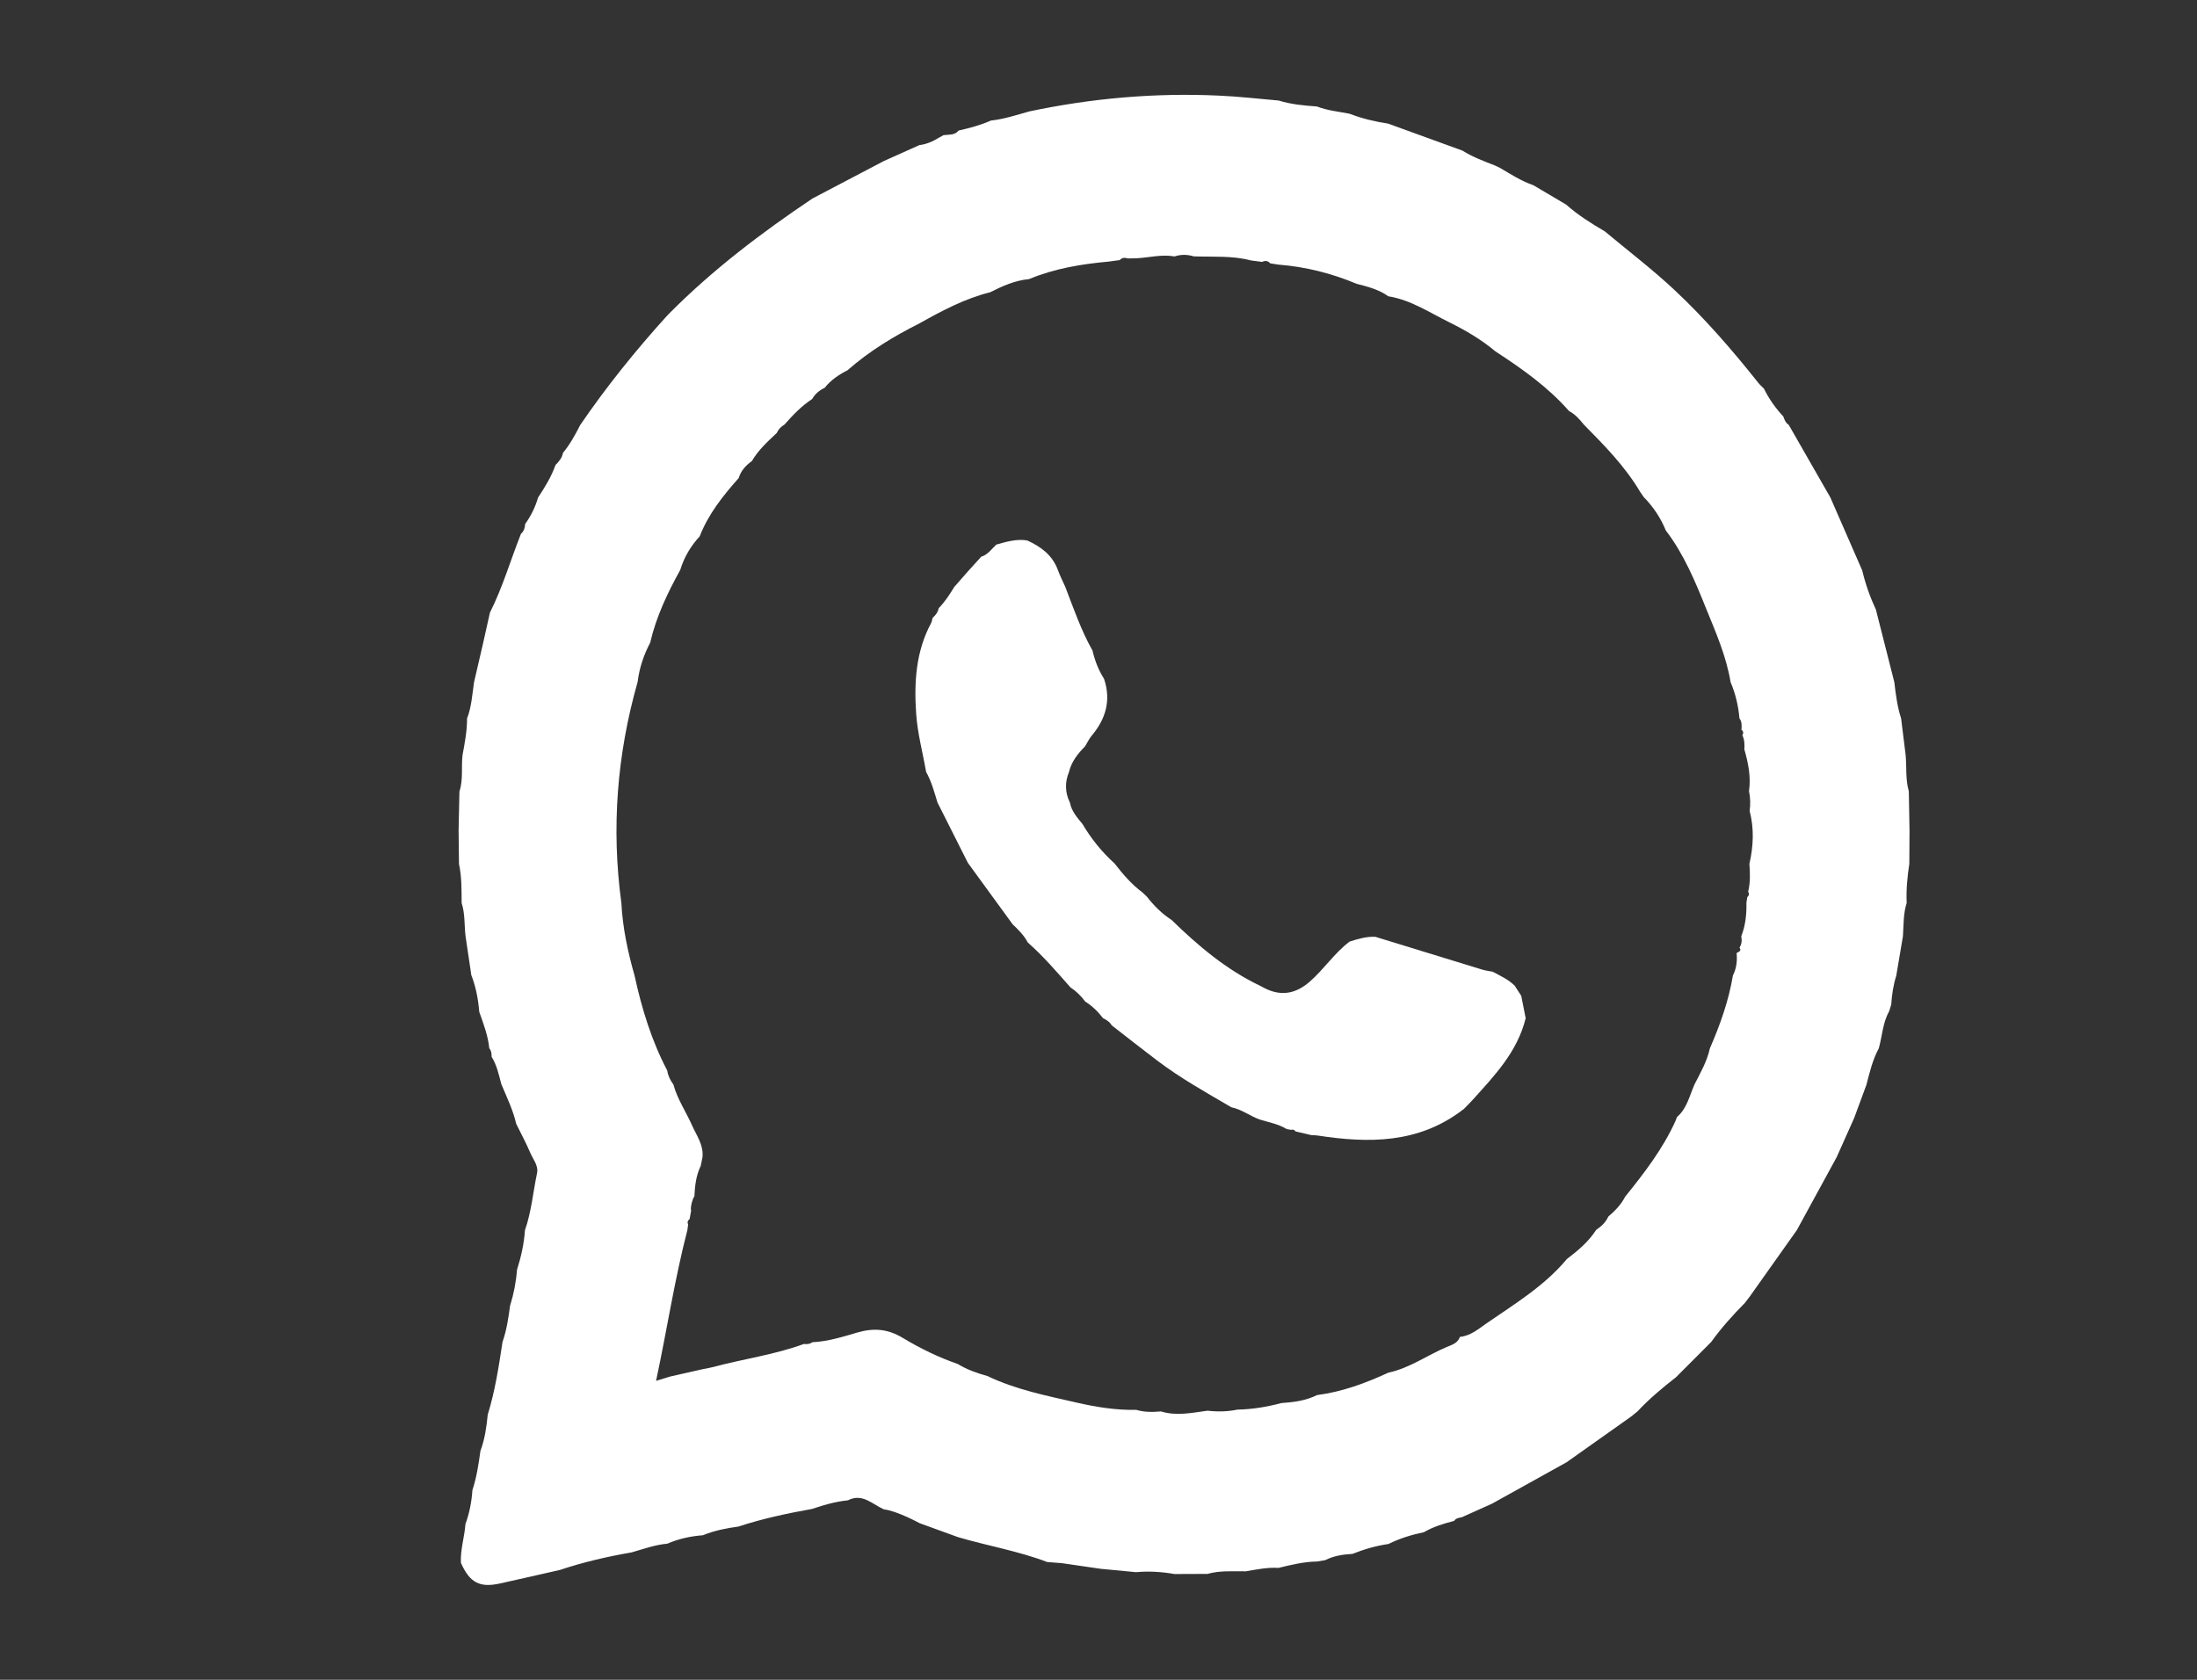 <?xml version="1.0" encoding="UTF-8"?> <svg xmlns="http://www.w3.org/2000/svg" width="34" height="26" viewBox="0 0 34 26" fill="none"><rect x="0" y="0" width="34" height="26" fill="#333333" stroke="none"/><path d="M18.686 24.361C18.516 24.362 18.346 24.363 18.177 24.363C17.979 24.328 17.78 24.316 17.58 24.334C17.398 24.317 17.215 24.3 17.032 24.282C16.833 24.253 16.634 24.224 16.435 24.195C16.359 24.189 16.283 24.183 16.206 24.177C15.757 24.006 15.284 23.927 14.826 23.792C14.628 23.72 14.43 23.648 14.232 23.576C14.232 23.576 13.882 23.385 13.679 23.362C13.501 23.285 13.347 23.106 13.122 23.222C12.932 23.242 12.75 23.292 12.57 23.355C12.184 23.424 11.802 23.505 11.429 23.628C11.241 23.654 11.054 23.69 10.877 23.763C10.688 23.777 10.504 23.817 10.328 23.893C10.137 23.91 9.957 23.976 9.775 24.028C9.4 24.093 9.029 24.178 8.668 24.299C8.358 24.369 8.048 24.441 7.738 24.509C7.422 24.579 7.269 24.496 7.133 24.19C7.122 23.986 7.189 23.791 7.203 23.59C7.265 23.42 7.299 23.244 7.311 23.064C7.376 22.867 7.407 22.662 7.435 22.457C7.503 22.276 7.529 22.087 7.548 21.897C7.662 21.529 7.719 21.149 7.777 20.77C7.841 20.588 7.868 20.399 7.894 20.209C7.951 20.027 7.987 19.84 8.002 19.65C8.065 19.452 8.11 19.249 8.124 19.041C8.224 18.756 8.249 18.454 8.311 18.159C8.336 18.041 8.248 17.942 8.204 17.838C8.14 17.687 8.061 17.543 7.989 17.395C7.939 17.18 7.843 16.982 7.758 16.78C7.72 16.634 7.689 16.486 7.608 16.357C7.609 16.309 7.604 16.263 7.572 16.225C7.552 16.028 7.482 15.846 7.417 15.662C7.401 15.467 7.365 15.276 7.294 15.093C7.264 14.893 7.235 14.694 7.205 14.494C7.184 14.321 7.199 14.145 7.144 13.976C7.143 13.774 7.146 13.571 7.103 13.372C7.101 13.199 7.099 13.025 7.097 12.852C7.101 12.652 7.106 12.451 7.11 12.25C7.171 12.066 7.136 11.874 7.158 11.688C7.192 11.5 7.229 11.313 7.228 11.121C7.298 10.941 7.308 10.749 7.336 10.56C7.383 10.357 7.43 10.154 7.477 9.952C7.512 9.795 7.547 9.639 7.582 9.482C7.779 9.091 7.901 8.669 8.062 8.263C8.107 8.223 8.124 8.17 8.127 8.111C8.216 7.986 8.284 7.85 8.327 7.701C8.432 7.541 8.533 7.379 8.597 7.197C8.649 7.144 8.699 7.089 8.712 7.01C8.82 6.879 8.902 6.731 8.978 6.58C9.386 5.983 9.838 5.422 10.322 4.888C10.336 4.873 10.351 4.858 10.366 4.843C11.037 4.168 11.789 3.599 12.574 3.072C12.941 2.879 13.308 2.686 13.675 2.494C13.859 2.411 14.044 2.328 14.228 2.246C14.338 2.233 14.437 2.189 14.531 2.131C14.554 2.118 14.577 2.105 14.601 2.092C14.62 2.09 14.639 2.088 14.659 2.087C14.723 2.082 14.789 2.08 14.834 2.021C15.005 1.982 15.174 1.938 15.335 1.866C15.538 1.844 15.732 1.78 15.927 1.725C16.896 1.52 17.875 1.434 18.863 1.48C19.172 1.493 19.48 1.53 19.788 1.556C19.981 1.616 20.18 1.634 20.38 1.648C20.544 1.712 20.718 1.727 20.888 1.761C21.08 1.836 21.279 1.882 21.481 1.913C21.865 2.052 22.248 2.191 22.632 2.331C22.79 2.431 22.964 2.494 23.136 2.562C23.163 2.575 23.189 2.587 23.216 2.6C23.382 2.699 23.546 2.803 23.73 2.867C23.899 2.968 24.236 3.166 24.236 3.166C24.42 3.329 24.626 3.459 24.837 3.582C25.195 3.882 25.567 4.164 25.91 4.485C26.384 4.928 26.806 5.416 27.209 5.923C27.235 5.956 27.267 5.984 27.297 6.014C27.376 6.173 27.476 6.316 27.597 6.445C27.615 6.495 27.634 6.545 27.682 6.576C27.896 6.951 28.111 7.325 28.326 7.7C28.49 8.076 28.654 8.452 28.819 8.829C28.869 9.039 28.94 9.241 29.031 9.436C29.126 9.81 29.221 10.185 29.316 10.559C29.338 10.748 29.362 10.937 29.421 11.12C29.445 11.309 29.468 11.498 29.491 11.686C29.508 11.873 29.487 12.064 29.54 12.247C29.544 12.448 29.547 12.649 29.551 12.851C29.55 13.024 29.549 13.197 29.548 13.37C29.517 13.57 29.498 13.772 29.507 13.976C29.453 14.145 29.461 14.32 29.449 14.493C29.415 14.696 29.38 14.899 29.346 15.102C29.3 15.247 29.278 15.397 29.268 15.549C29.258 15.584 29.247 15.618 29.236 15.652C29.136 15.83 29.129 16.034 29.076 16.225C28.98 16.403 28.934 16.597 28.884 16.791C28.821 16.962 28.757 17.134 28.694 17.306C28.681 17.335 28.668 17.364 28.655 17.393C28.578 17.566 28.501 17.738 28.424 17.91C28.219 18.286 28.014 18.663 27.808 19.039C27.565 19.381 27.323 19.724 27.08 20.066C27.054 20.1 27.028 20.133 27.003 20.167C26.817 20.355 26.64 20.551 26.485 20.767C26.472 20.781 26.458 20.795 26.444 20.809C26.288 20.965 26.132 21.122 25.976 21.278C25.963 21.291 25.95 21.304 25.937 21.317C25.727 21.481 25.522 21.652 25.339 21.848C25.307 21.874 25.274 21.9 25.242 21.926C24.909 22.162 24.577 22.397 24.244 22.633C23.86 22.846 23.475 23.06 23.09 23.274C22.935 23.344 22.78 23.413 22.625 23.483C22.58 23.493 22.532 23.497 22.503 23.541C22.342 23.582 22.183 23.63 22.037 23.715C21.847 23.755 21.662 23.811 21.487 23.898C21.296 23.926 21.111 23.979 20.931 24.051C20.785 24.06 20.642 24.08 20.509 24.148C20.467 24.155 20.426 24.162 20.384 24.169C20.18 24.172 19.983 24.22 19.786 24.268C19.614 24.257 19.446 24.293 19.278 24.321C19.081 24.323 18.881 24.306 18.686 24.361ZM10.696 18.738C10.688 18.782 10.68 18.825 10.672 18.869C10.641 18.891 10.634 18.92 10.649 18.954C10.645 18.982 10.641 19.01 10.638 19.038C10.441 19.797 10.324 20.573 10.153 21.373C10.245 21.345 10.309 21.326 10.372 21.306C10.54 21.268 10.707 21.23 10.876 21.192C10.931 21.181 10.986 21.173 11.04 21.158C11.506 21.033 11.986 20.969 12.441 20.802C12.488 20.808 12.533 20.804 12.572 20.775C12.813 20.764 13.041 20.691 13.268 20.625C13.519 20.552 13.736 20.567 13.967 20.706C14.238 20.869 14.524 21.009 14.824 21.113C14.966 21.2 15.121 21.254 15.28 21.298C15.722 21.51 16.198 21.603 16.669 21.711C16.969 21.78 17.274 21.828 17.584 21.822C17.71 21.859 17.838 21.858 17.967 21.846C18.208 21.921 18.447 21.867 18.687 21.835C18.843 21.853 18.997 21.85 19.151 21.818C19.381 21.814 19.606 21.776 19.829 21.717C20.02 21.704 20.208 21.68 20.383 21.593C20.771 21.543 21.133 21.409 21.486 21.246C21.812 21.177 22.084 20.979 22.384 20.851C22.465 20.817 22.559 20.792 22.594 20.692C22.758 20.677 22.88 20.569 23.006 20.482C23.443 20.181 23.9 19.905 24.248 19.488C24.419 19.358 24.583 19.221 24.702 19.036C24.781 18.983 24.85 18.919 24.89 18.83C24.993 18.742 25.087 18.646 25.15 18.523C25.446 18.156 25.733 17.784 25.93 17.349C25.938 17.329 25.945 17.309 25.953 17.289C26.107 17.157 26.146 16.961 26.223 16.786C26.315 16.605 26.417 16.43 26.461 16.228C26.619 15.865 26.752 15.493 26.818 15.099C26.873 14.989 26.887 14.873 26.875 14.752C26.902 14.73 26.959 14.725 26.92 14.666C26.956 14.613 26.959 14.553 26.947 14.492C27.013 14.325 27.031 14.151 27.027 13.973C27.031 13.944 27.036 13.915 27.04 13.887C27.068 13.862 27.073 13.832 27.054 13.8C27.089 13.658 27.084 13.514 27.073 13.371C27.136 13.098 27.148 12.825 27.077 12.553C27.09 12.45 27.089 12.348 27.067 12.246C27.099 12.023 27.055 11.81 26.995 11.599C27 11.523 26.998 11.449 26.964 11.38C26.985 11.347 26.981 11.319 26.95 11.296C26.956 11.234 26.958 11.172 26.919 11.118C26.902 10.924 26.858 10.737 26.782 10.558C26.716 10.162 26.558 9.798 26.408 9.431C26.236 9.003 26.061 8.578 25.779 8.21C25.7 8.015 25.585 7.844 25.439 7.695C25.421 7.669 25.402 7.642 25.384 7.616C25.149 7.218 24.829 6.894 24.509 6.57C24.444 6.488 24.375 6.411 24.281 6.361C23.953 5.988 23.554 5.707 23.143 5.439C22.925 5.256 22.681 5.113 22.43 4.989C22.123 4.838 21.832 4.641 21.485 4.586C21.338 4.48 21.166 4.437 20.995 4.393C20.608 4.23 20.205 4.129 19.786 4.096C19.743 4.089 19.7 4.083 19.657 4.076C19.621 4.034 19.579 4.031 19.532 4.054C19.474 4.046 19.417 4.038 19.359 4.031C19.068 3.954 18.769 3.979 18.474 3.968C18.375 3.938 18.276 3.936 18.177 3.969C17.976 3.933 17.779 3.989 17.579 3.998C17.538 3.998 17.497 3.999 17.455 4C17.408 3.986 17.364 3.985 17.328 4.026C17.271 4.034 17.214 4.041 17.157 4.049C16.735 4.087 16.32 4.156 15.925 4.32C15.709 4.34 15.516 4.426 15.325 4.523C14.932 4.621 14.577 4.81 14.226 5.007C13.83 5.206 13.452 5.435 13.116 5.731C12.982 5.799 12.858 5.882 12.763 6.002C12.682 6.041 12.614 6.095 12.569 6.176C12.405 6.283 12.27 6.424 12.141 6.571C12.088 6.602 12.047 6.644 12.021 6.701C11.88 6.835 11.736 6.964 11.636 7.136C11.543 7.203 11.467 7.284 11.432 7.399C11.19 7.672 10.963 7.955 10.828 8.302C10.689 8.452 10.587 8.625 10.527 8.822C10.329 9.179 10.155 9.546 10.062 9.947C9.962 10.138 9.894 10.339 9.868 10.554C9.548 11.677 9.459 12.817 9.616 13.976C9.636 14.36 9.715 14.732 9.82 15.099C9.931 15.61 10.083 16.107 10.326 16.57C10.338 16.651 10.373 16.721 10.421 16.786C10.483 17.014 10.617 17.208 10.711 17.421C10.782 17.58 10.892 17.725 10.871 17.914C10.862 17.958 10.853 18.002 10.844 18.046C10.772 18.194 10.754 18.354 10.746 18.517C10.714 18.558 10.679 18.704 10.696 18.738Z" fill="white"></path><path d="M22.626 17.186C21.942 17.703 21.176 17.696 20.392 17.576C20.36 17.571 20.325 17.571 20.292 17.569C20.211 17.55 20.13 17.531 20.049 17.512C20.032 17.486 20.009 17.479 19.981 17.488C19.958 17.484 19.936 17.48 19.913 17.476C19.785 17.398 19.64 17.372 19.501 17.33C19.349 17.278 19.218 17.171 19.057 17.139C18.665 16.91 18.269 16.689 17.904 16.412C17.669 16.234 17.437 16.051 17.204 15.87C17.173 15.815 17.123 15.786 17.071 15.76C16.992 15.658 16.902 15.569 16.794 15.502C16.73 15.414 16.654 15.341 16.566 15.283C16.354 15.042 16.145 14.799 15.906 14.588C15.847 14.476 15.759 14.39 15.671 14.306C15.441 13.99 15.211 13.675 14.982 13.36L14.98 13.358C14.823 13.046 14.665 12.733 14.508 12.421C14.459 12.259 14.415 12.095 14.332 11.947C14.28 11.647 14.199 11.352 14.178 11.045C14.145 10.557 14.174 10.084 14.408 9.647C14.421 9.622 14.425 9.591 14.434 9.562C14.479 9.523 14.514 9.476 14.527 9.414C14.622 9.316 14.697 9.202 14.767 9.086C14.838 9.005 14.908 8.924 14.979 8.844C15.047 8.768 15.117 8.692 15.185 8.617C15.286 8.587 15.345 8.498 15.419 8.429C15.575 8.385 15.732 8.338 15.897 8.365C16.105 8.461 16.285 8.587 16.372 8.824C16.404 8.913 16.448 8.998 16.486 9.084C16.615 9.418 16.731 9.758 16.907 10.069C16.944 10.226 17 10.373 17.086 10.507C17.199 10.844 17.11 11.13 16.894 11.388C16.854 11.437 16.825 11.497 16.792 11.552C16.68 11.665 16.582 11.787 16.543 11.95C16.477 12.111 16.482 12.268 16.558 12.424C16.584 12.559 16.671 12.655 16.752 12.754C16.888 12.984 17.053 13.188 17.248 13.364C17.377 13.53 17.513 13.69 17.681 13.814C17.703 13.835 17.725 13.856 17.747 13.877C17.858 14.018 17.981 14.143 18.13 14.238C18.544 14.642 18.982 15.011 19.501 15.258C19.523 15.27 19.546 15.282 19.569 15.294C19.822 15.423 20.049 15.385 20.266 15.197C20.487 15.005 20.651 14.751 20.886 14.574C21.016 14.533 21.146 14.493 21.284 14.5C21.834 14.67 22.385 14.839 22.936 15.007C22.99 15.024 23.047 15.029 23.102 15.041C23.22 15.105 23.343 15.159 23.441 15.257C23.475 15.309 23.509 15.361 23.542 15.413C23.565 15.529 23.588 15.645 23.611 15.76C23.481 16.284 23.13 16.646 22.794 17.02C22.747 17.072 22.697 17.121 22.648 17.171C22.639 17.174 22.631 17.178 22.626 17.186Z" fill="white"></path></svg> 